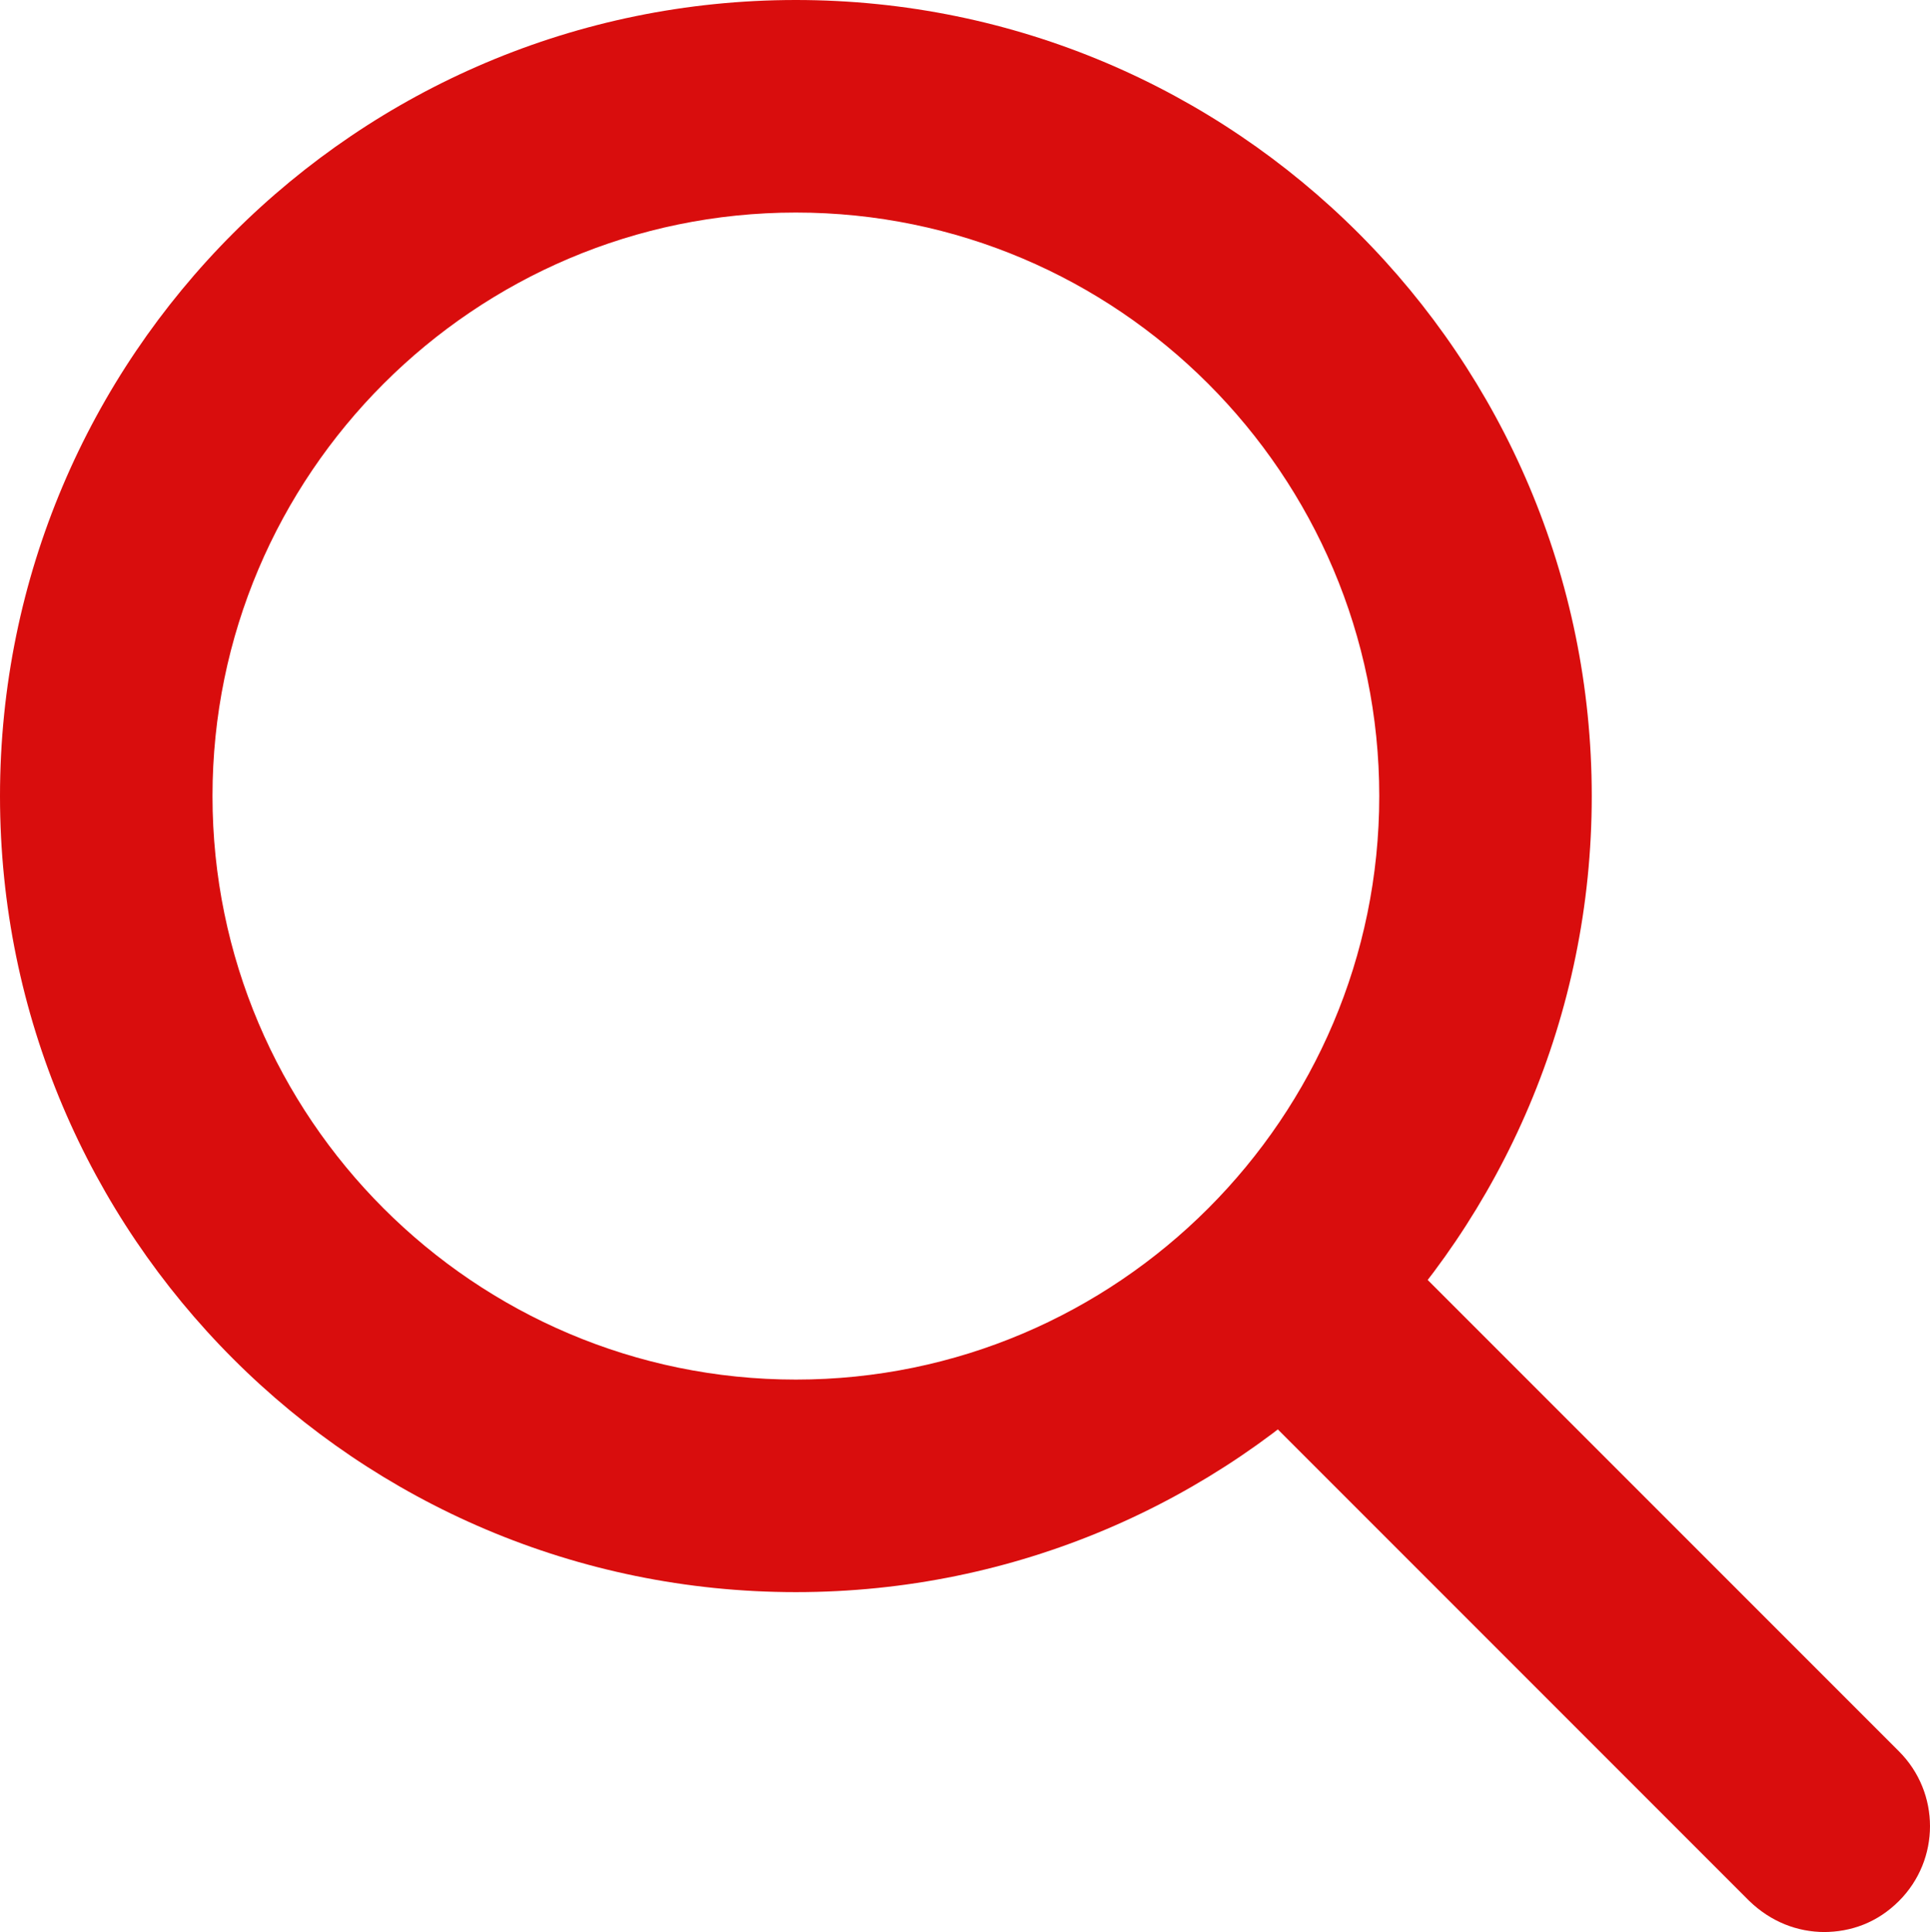<?xml version="1.0" encoding="UTF-8"?><svg id="b" xmlns="http://www.w3.org/2000/svg" width="24.25" height="24.27" viewBox="0 0 24.25 24.27"><g id="c"><g id="d"><path d="m10,2.67c4.04,0,7.33,3.29,7.33,7.33s-3.29,7.33-7.33,7.33-7.33-3.29-7.33-7.33,3.29-7.33,7.33-7.33Zm0-2.67C4.48,0,0,4.48,0,10s4.48,10,10,10,10-4.48,10-10S15.52,0,10,0Z" fill="#d90d0d" stroke-width="0"/><path d="m22.93,24.27c-.35,0-.68-.13-.95-.39l-6.67-6.67c-.52-.52-.52-1.36,0-1.88.52-.52,1.36-.52,1.88,0l6.67,6.67c.52.52.52,1.36,0,1.88-.27.27-.6.39-.95.39h.02Z" fill="#d90d0d" stroke-width="0"/></g></g></svg>
